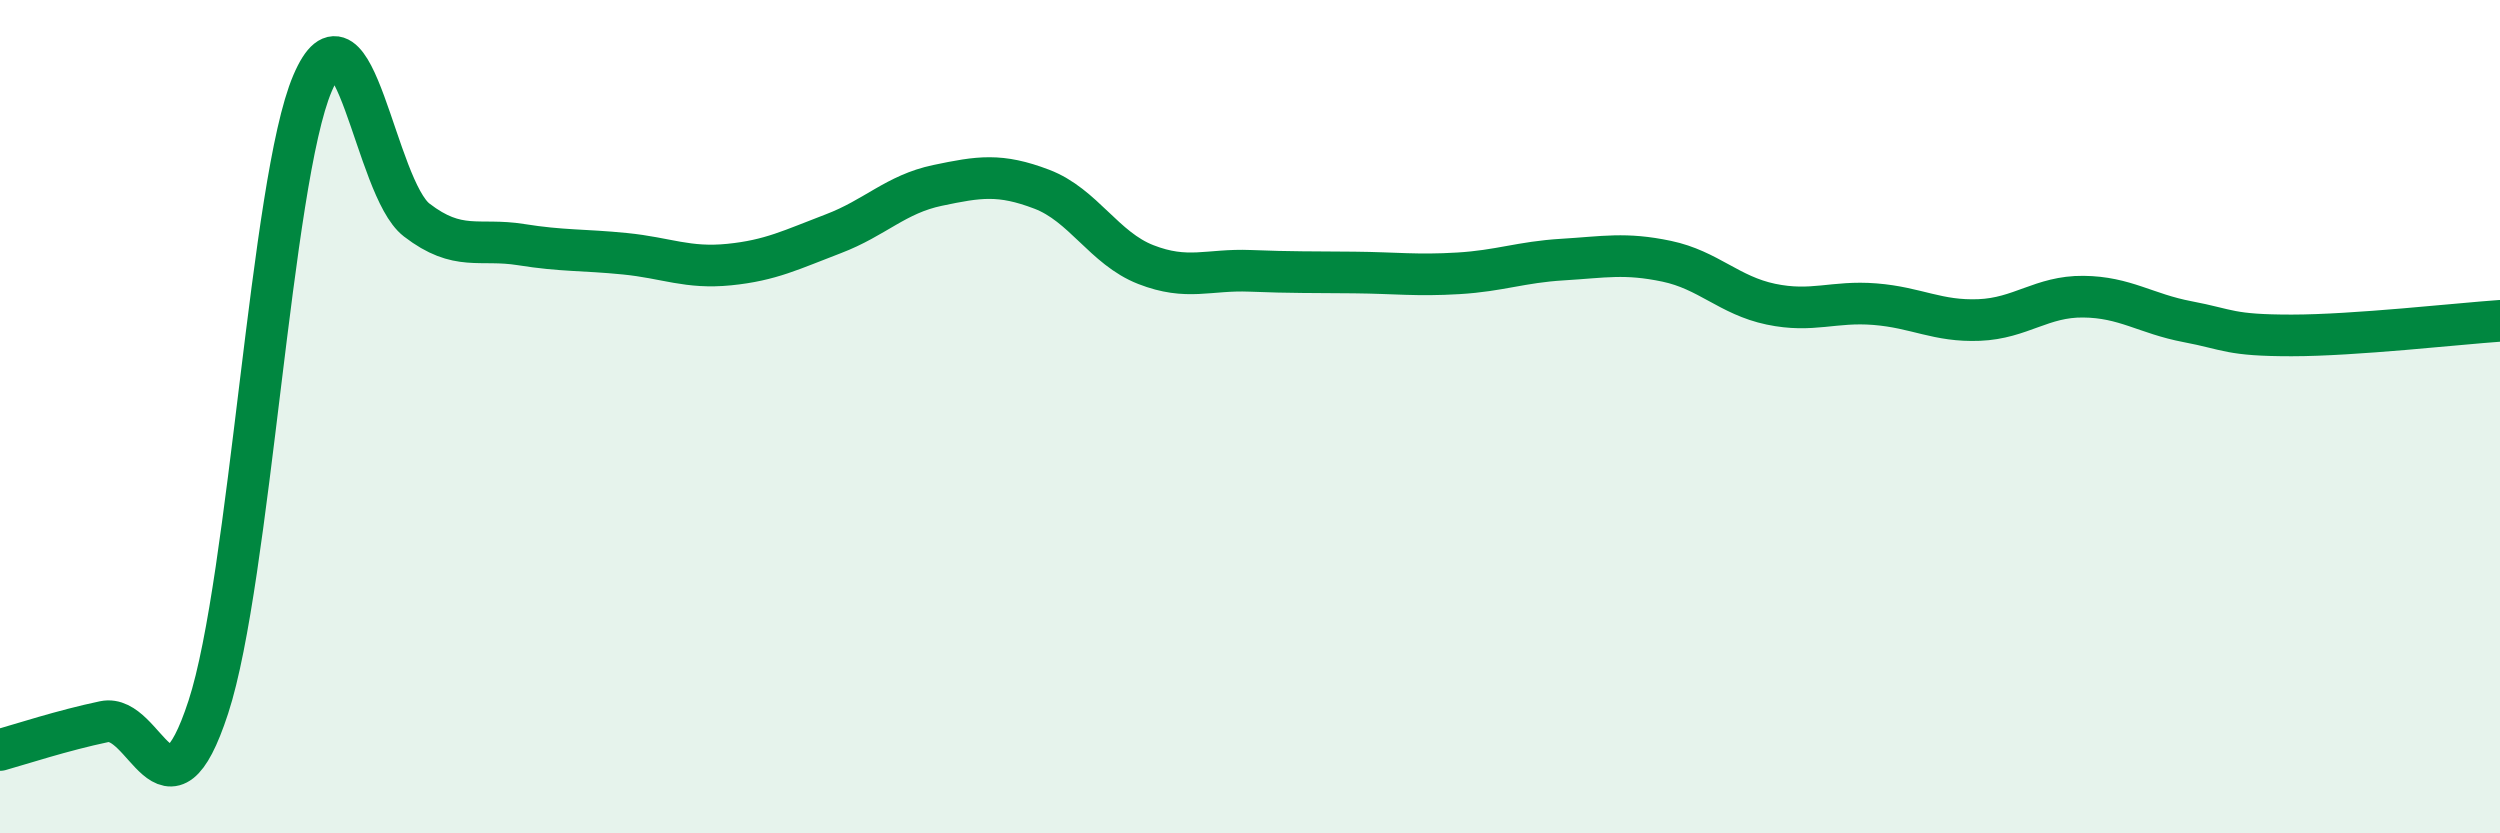 
    <svg width="60" height="20" viewBox="0 0 60 20" xmlns="http://www.w3.org/2000/svg">
      <path
        d="M 0,18 C 0.5,17.86 1.5,17.53 2.5,17.32 C 3.5,17.11 4,20.03 5,16.97 C 6,13.91 6.5,4.34 7.5,2 C 8.5,-0.34 9,4.51 10,5.28 C 11,6.05 11.5,5.71 12.5,5.87 C 13.5,6.03 14,5.99 15,6.09 C 16,6.19 16.5,6.45 17.5,6.35 C 18.5,6.25 19,5.99 20,5.61 C 21,5.23 21.5,4.66 22.5,4.45 C 23.5,4.24 24,4.16 25,4.54 C 26,4.92 26.5,5.96 27.5,6.35 C 28.5,6.74 29,6.46 30,6.5 C 31,6.54 31.5,6.53 32.5,6.54 C 33.5,6.55 34,6.62 35,6.56 C 36,6.5 36.5,6.29 37.5,6.23 C 38.5,6.17 39,6.06 40,6.27 C 41,6.48 41.5,7.09 42.5,7.3 C 43.5,7.51 44,7.22 45,7.3 C 46,7.38 46.5,7.72 47.5,7.68 C 48.5,7.64 49,7.11 50,7.12 C 51,7.13 51.5,7.53 52.5,7.72 C 53.5,7.91 53.5,8.05 55,8.05 C 56.5,8.05 59,7.77 60,7.7L60 20L0 20Z"
        fill="#008740"
        opacity="0.1"
        stroke-linecap="round"
        stroke-linejoin="round"
      />
      <path
        d="M 0,18 C 0.5,17.86 1.5,17.53 2.5,17.32 C 3.5,17.11 4,20.03 5,16.97 C 6,13.91 6.5,4.34 7.5,2 C 8.5,-0.34 9,4.51 10,5.28 C 11,6.05 11.5,5.71 12.5,5.87 C 13.5,6.03 14,5.99 15,6.09 C 16,6.19 16.5,6.45 17.5,6.35 C 18.5,6.25 19,5.99 20,5.61 C 21,5.23 21.5,4.66 22.5,4.45 C 23.5,4.24 24,4.16 25,4.54 C 26,4.92 26.5,5.96 27.5,6.35 C 28.5,6.74 29,6.46 30,6.5 C 31,6.54 31.5,6.53 32.5,6.54 C 33.5,6.55 34,6.62 35,6.56 C 36,6.5 36.5,6.29 37.5,6.23 C 38.5,6.17 39,6.06 40,6.27 C 41,6.48 41.5,7.09 42.5,7.3 C 43.5,7.51 44,7.22 45,7.3 C 46,7.38 46.5,7.72 47.5,7.68 C 48.5,7.64 49,7.11 50,7.12 C 51,7.13 51.5,7.53 52.5,7.72 C 53.5,7.91 53.5,8.05 55,8.05 C 56.5,8.05 59,7.77 60,7.7"
        stroke="#008740"
        stroke-width="1"
        fill="none"
        stroke-linecap="round"
        stroke-linejoin="round"
      />
    </svg>
  